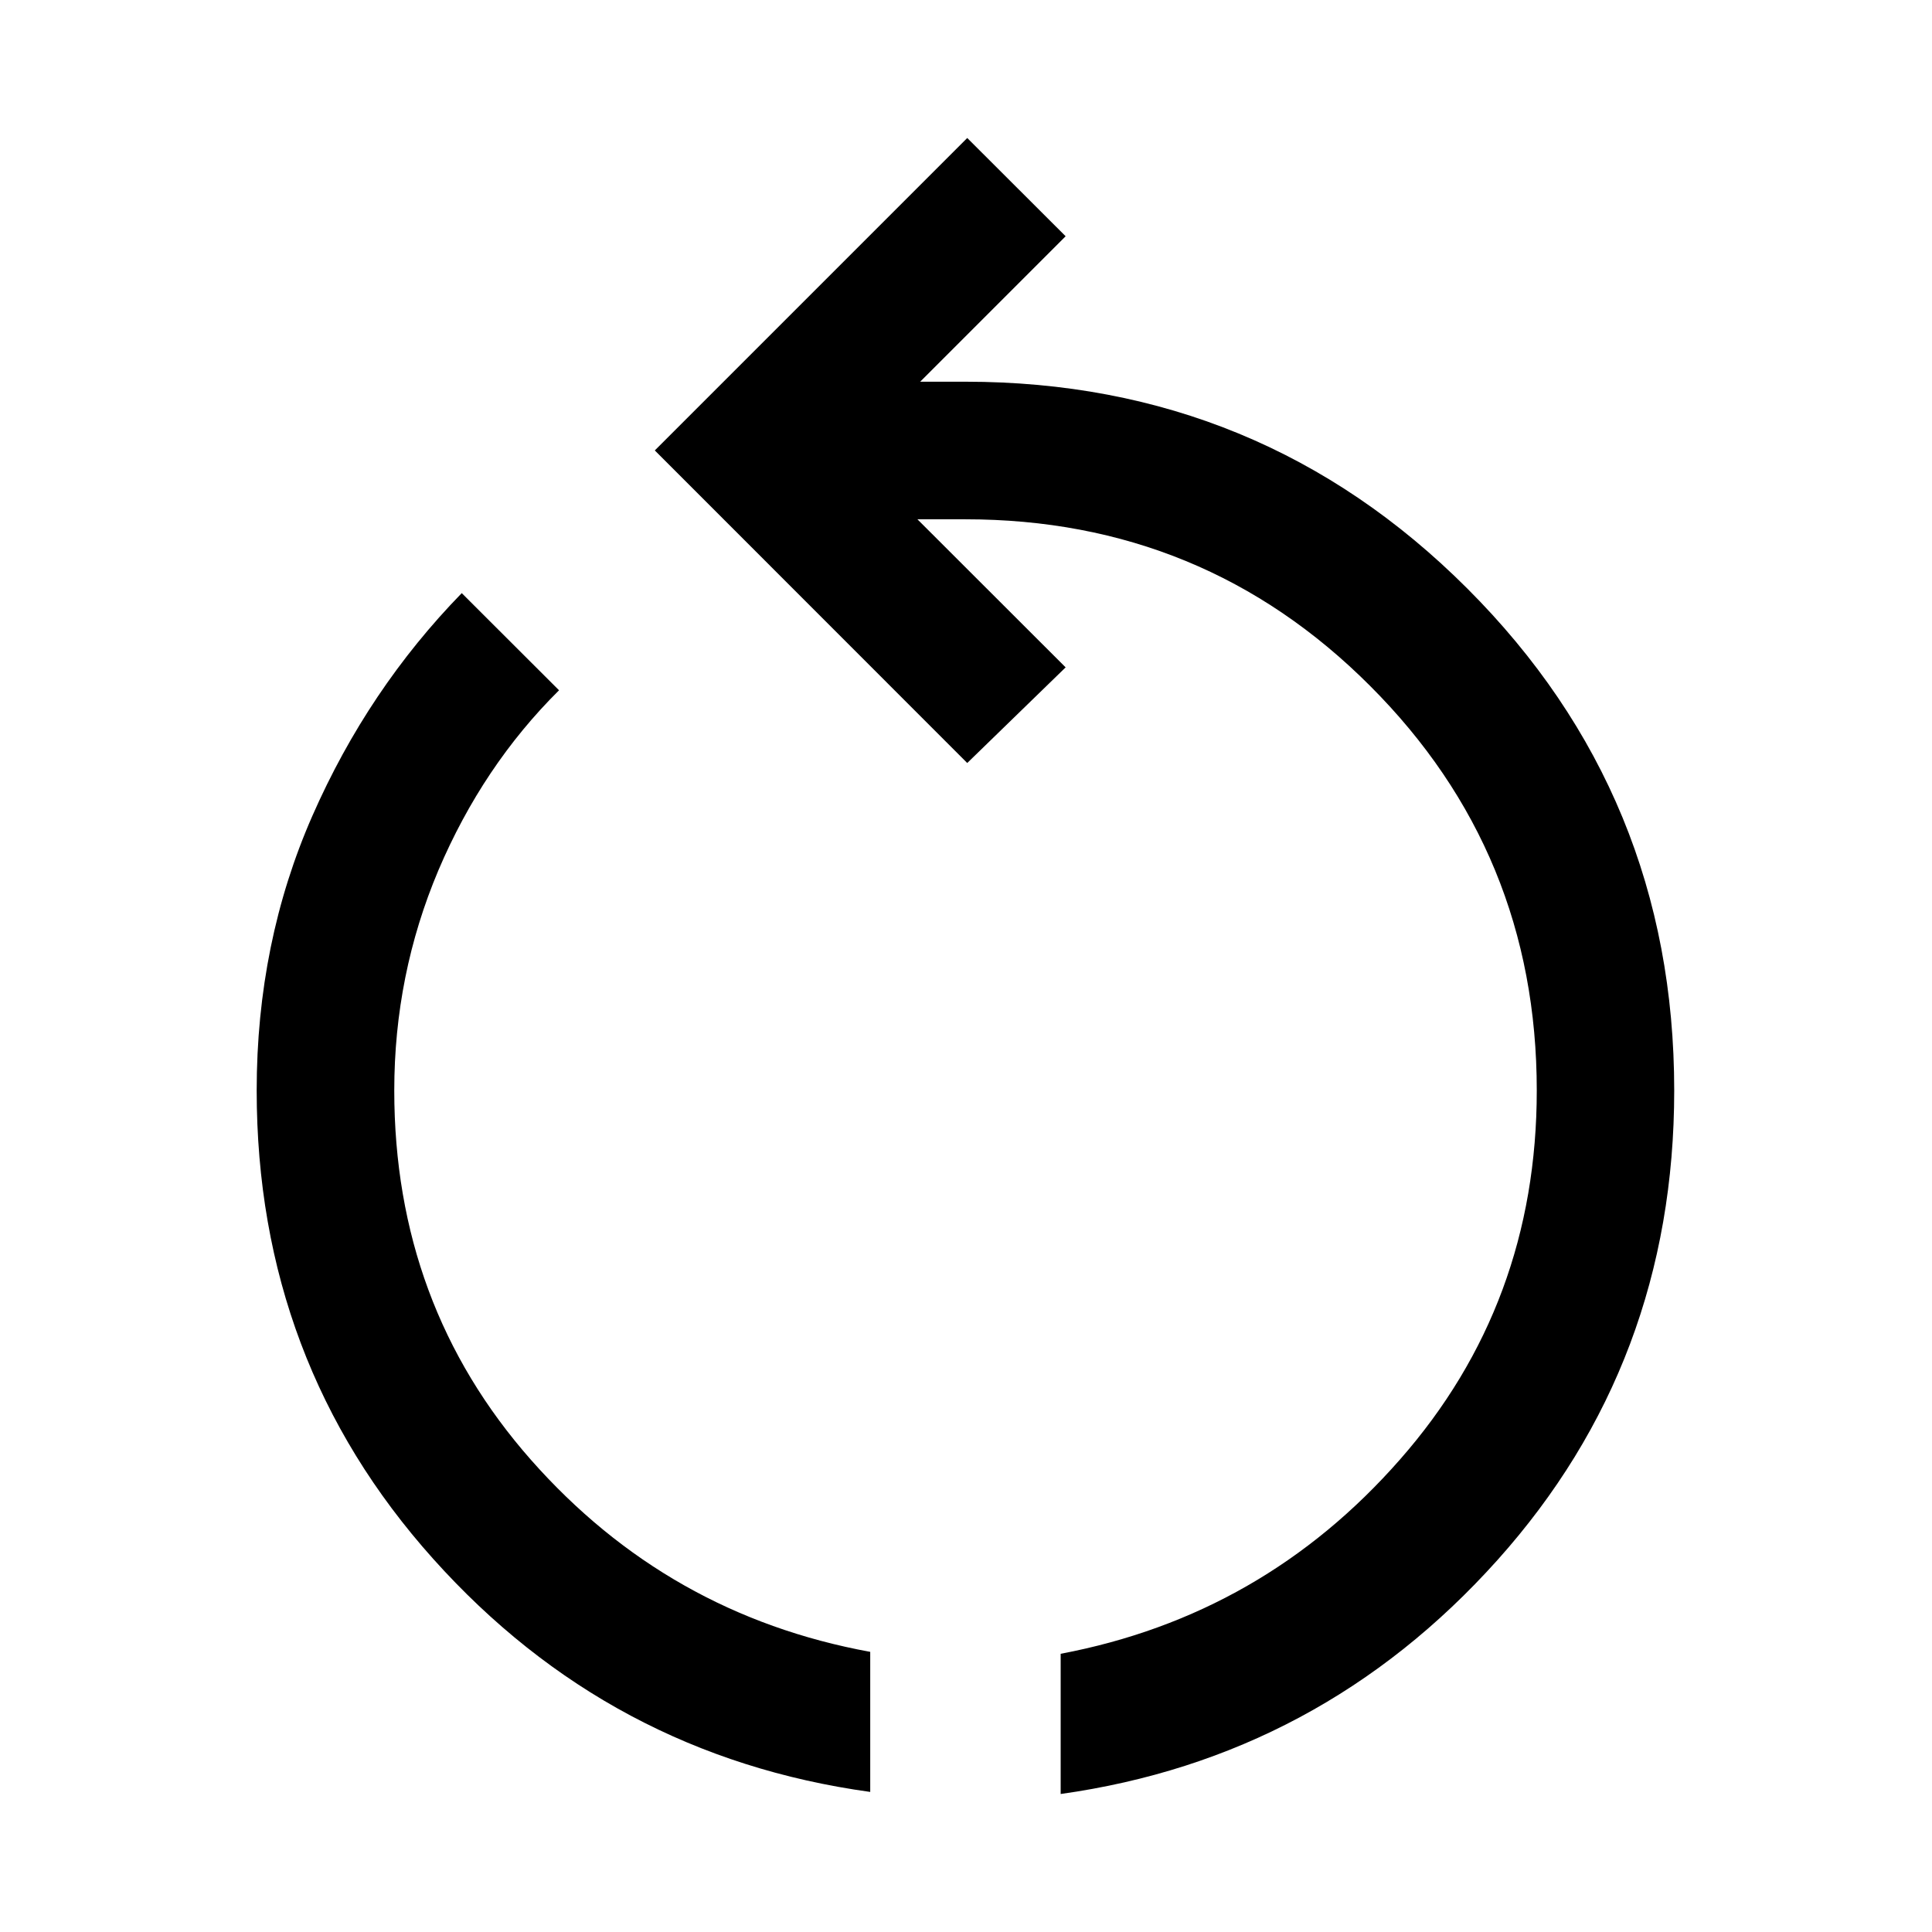 <svg width="14" height="14" viewBox="0 0 14 14" fill="none" xmlns="http://www.w3.org/2000/svg">
<path d="M6.306 12.985C5.047 12.811 3.992 12.248 3.139 11.296C2.286 10.344 1.86 9.212 1.86 7.902C1.86 7.187 1.995 6.523 2.264 5.911C2.533 5.299 2.894 4.762 3.346 4.298L4.051 5.002C3.682 5.368 3.391 5.803 3.177 6.306C2.964 6.81 2.857 7.342 2.857 7.902C2.857 8.937 3.187 9.829 3.847 10.578C4.508 11.327 5.327 11.791 6.306 11.97V12.985ZM7.686 13V11.984C8.665 11.799 9.485 11.329 10.145 10.576C10.806 9.824 11.136 8.932 11.136 7.902C11.136 6.752 10.733 5.775 9.928 4.97C9.124 4.165 8.146 3.763 6.996 3.763H6.648L7.722 4.836L7.009 5.529L4.745 3.264L7.009 1L7.722 1.712L6.668 2.766H6.996C8.421 2.766 9.634 3.266 10.633 4.265C11.633 5.265 12.132 6.477 12.132 7.902C12.132 9.217 11.705 10.352 10.85 11.306C9.995 12.259 8.94 12.824 7.686 13Z" fill="black"/>
</svg>
